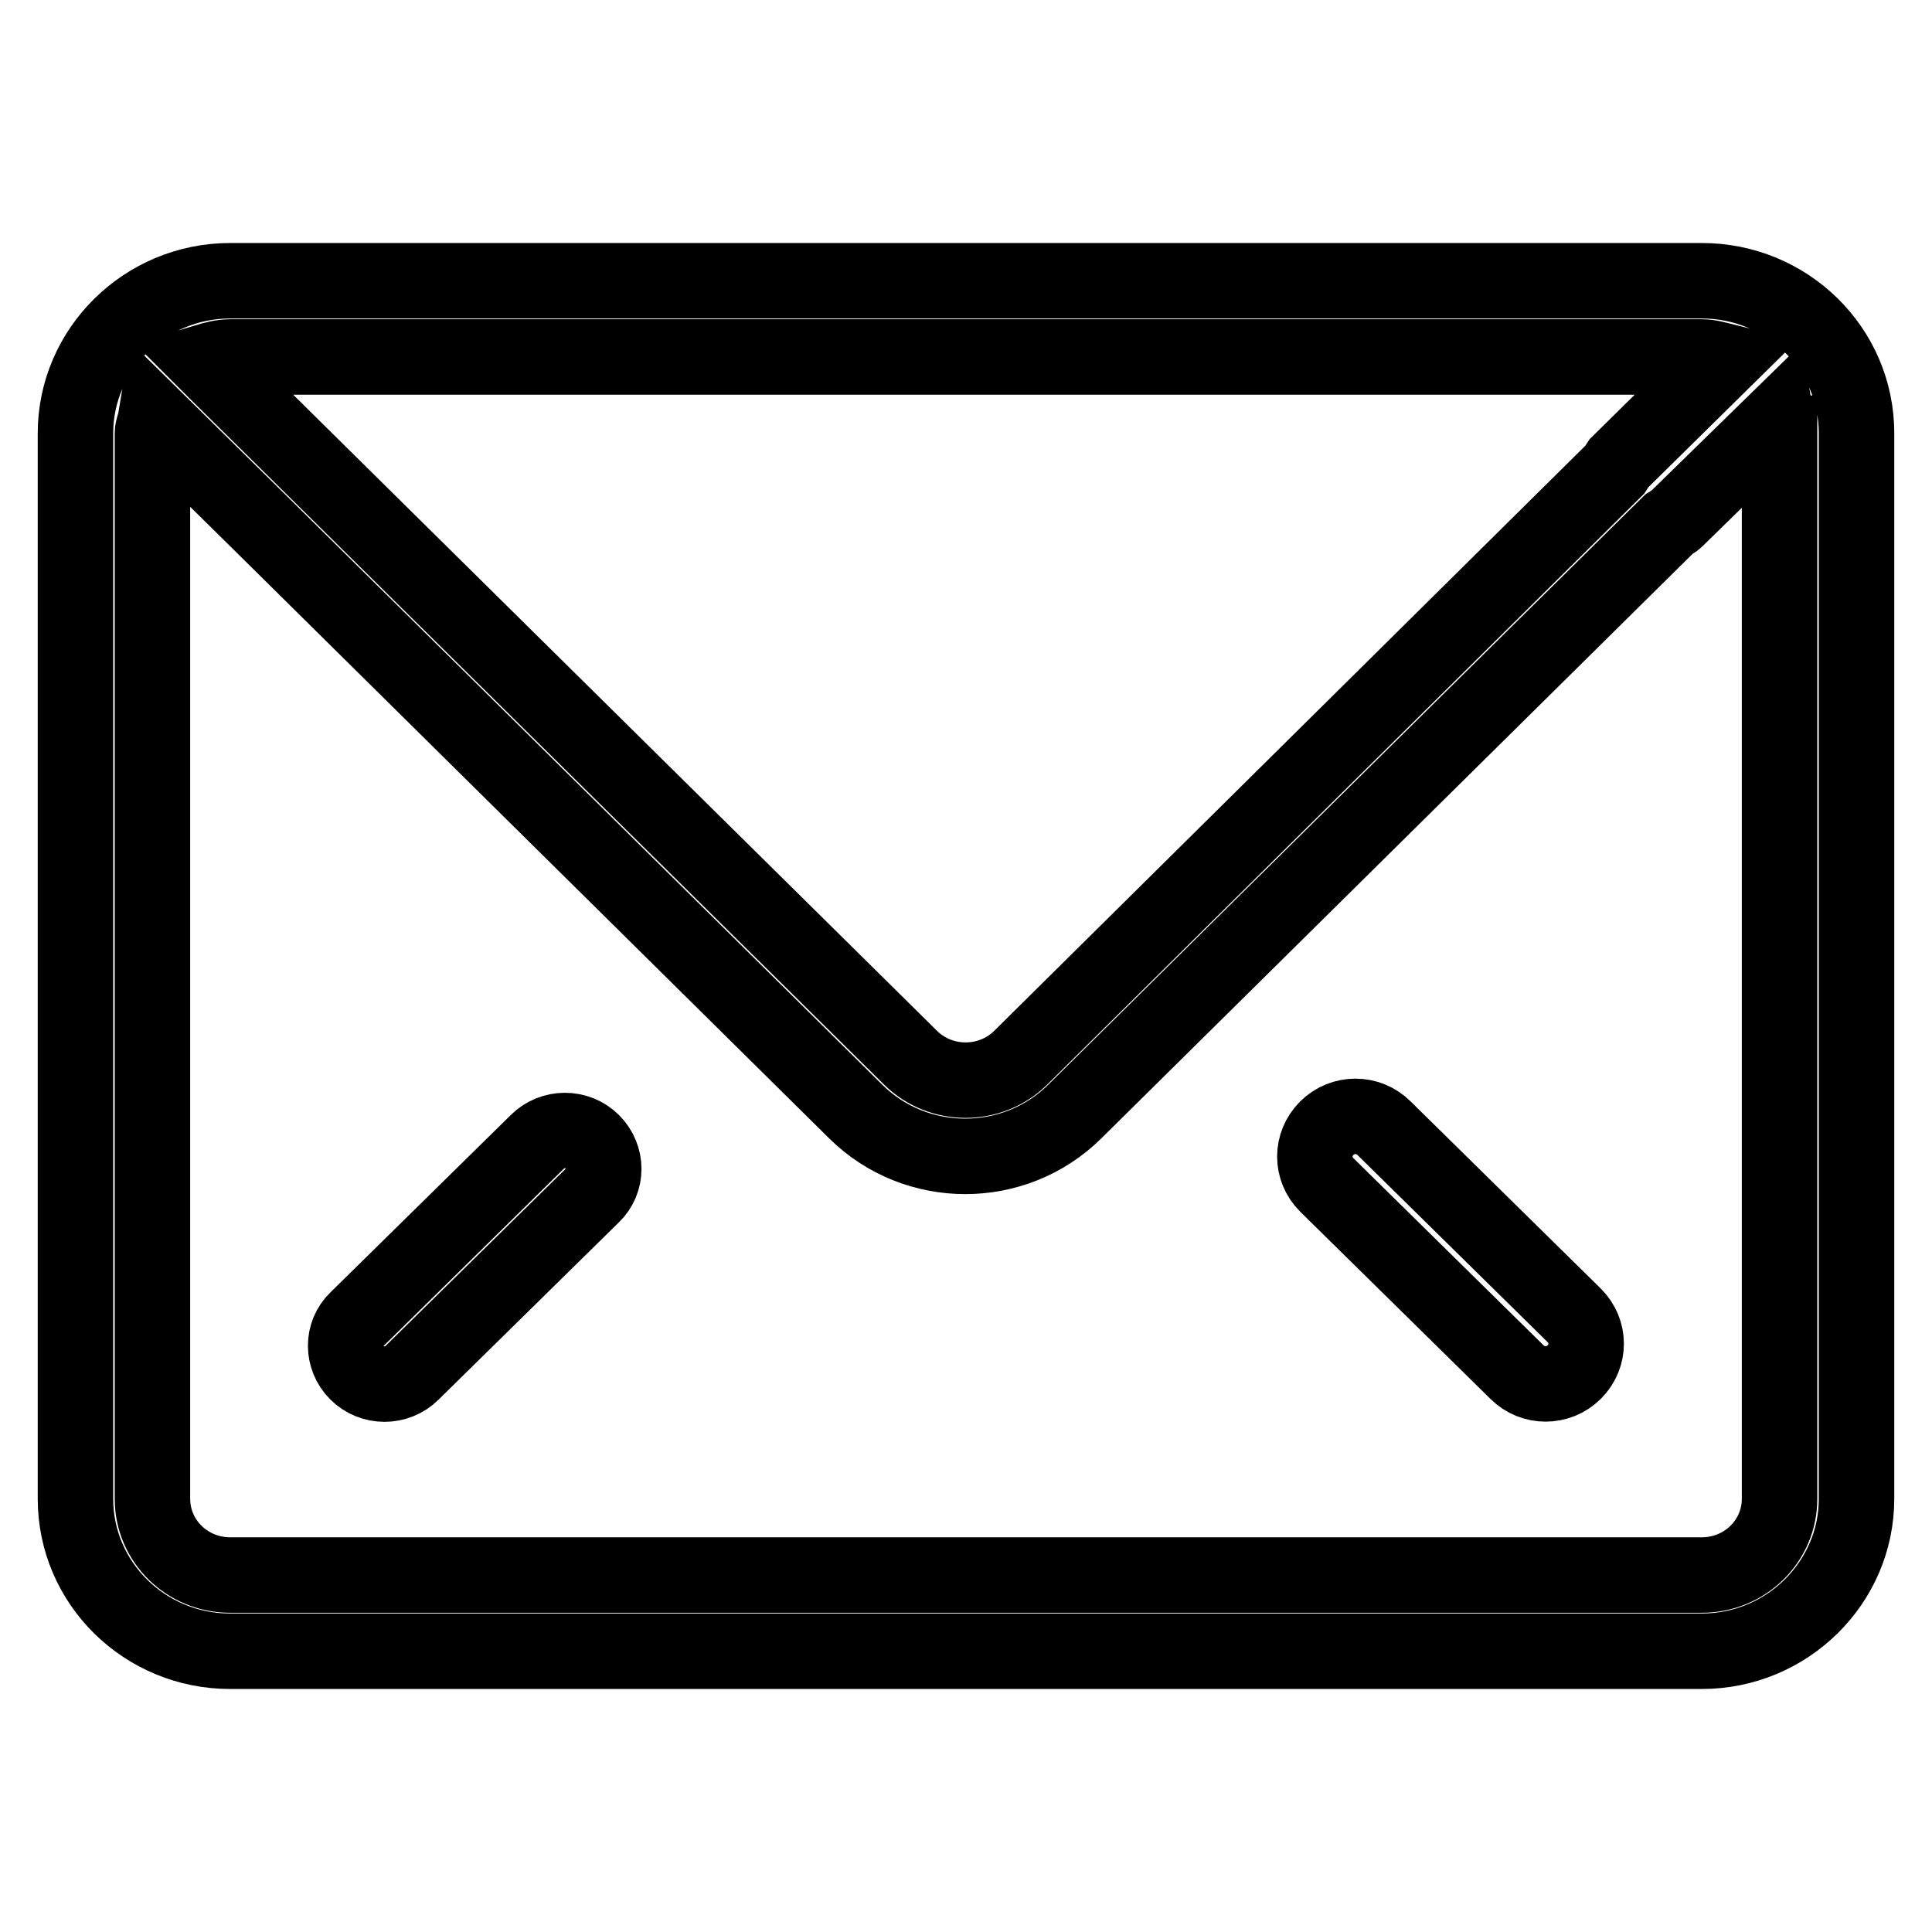 <?xml version="1.0" encoding="utf-8"?>
<!-- Svg Vector Icons : http://www.onlinewebfonts.com/icon -->
<!DOCTYPE svg PUBLIC "-//W3C//DTD SVG 1.1//EN" "http://www.w3.org/Graphics/SVG/1.1/DTD/svg11.dtd">
<svg version="1.1" xmlns="http://www.w3.org/2000/svg" xmlns:xlink="http://www.w3.org/1999/xlink" x="0px" y="0px" viewBox="0 0 256 256" enable-background="new 0 0 256 256" xml:space="preserve">
<g> <path stroke-width="10" fill-opacity="0" stroke="#000000"  d="M225.5,218.8h-195c-11.3,0-20.5-9-20.5-20.2V57.4c0-11.1,9.2-20.2,20.5-20.2h195c11.3,0,20.5,9,20.5,20.2 v141.2C246,209.7,236.8,218.8,225.5,218.8z M225.5,47.3h-195c-1.1,0-2.2,0.3-3.2,0.6l1.6,1.6v0l91.8,90.7c4,3.9,10.5,3.9,14.5,0 l78.8-78c0.2-0.3,0.3-0.5,0.5-0.8l13.8-13.6C227.5,47.6,226.5,47.3,225.5,47.3z M235.7,57.4c0-0.6-0.2-1-0.3-1.6l-13.3,13 c-0.3,0.3-0.6,0.4-0.9,0.6l-78.8,77.9c-8,7.9-21,7.9-29,0L34.5,69.3c0,0,0,0,0,0L20.6,55.6c-0.1,0.6-0.4,1.2-0.4,1.8v141.2 c0,5.6,4.6,10.1,10.3,10.1h195c5.7,0,10.3-4.5,10.3-10.1V57.4L235.7,57.4z M201,181.8l-25.2-24.8c-2.1-2.1-2.1-5.4,0-7.5 c2.1-2.1,5.5-2.1,7.6,0l25.2,24.8c2.1,2.1,2.1,5.4,0,7.5C206.5,183.9,203.1,183.9,201,181.8z M54.6,181.9c-2,2-5.3,2-7.3,0 c-2-2-2-5.2,0-7.1l23.9-23.5c2-2,5.3-2,7.3,0c2,2,2,5.2,0,7.1L54.6,181.9z"/></g>
</svg>